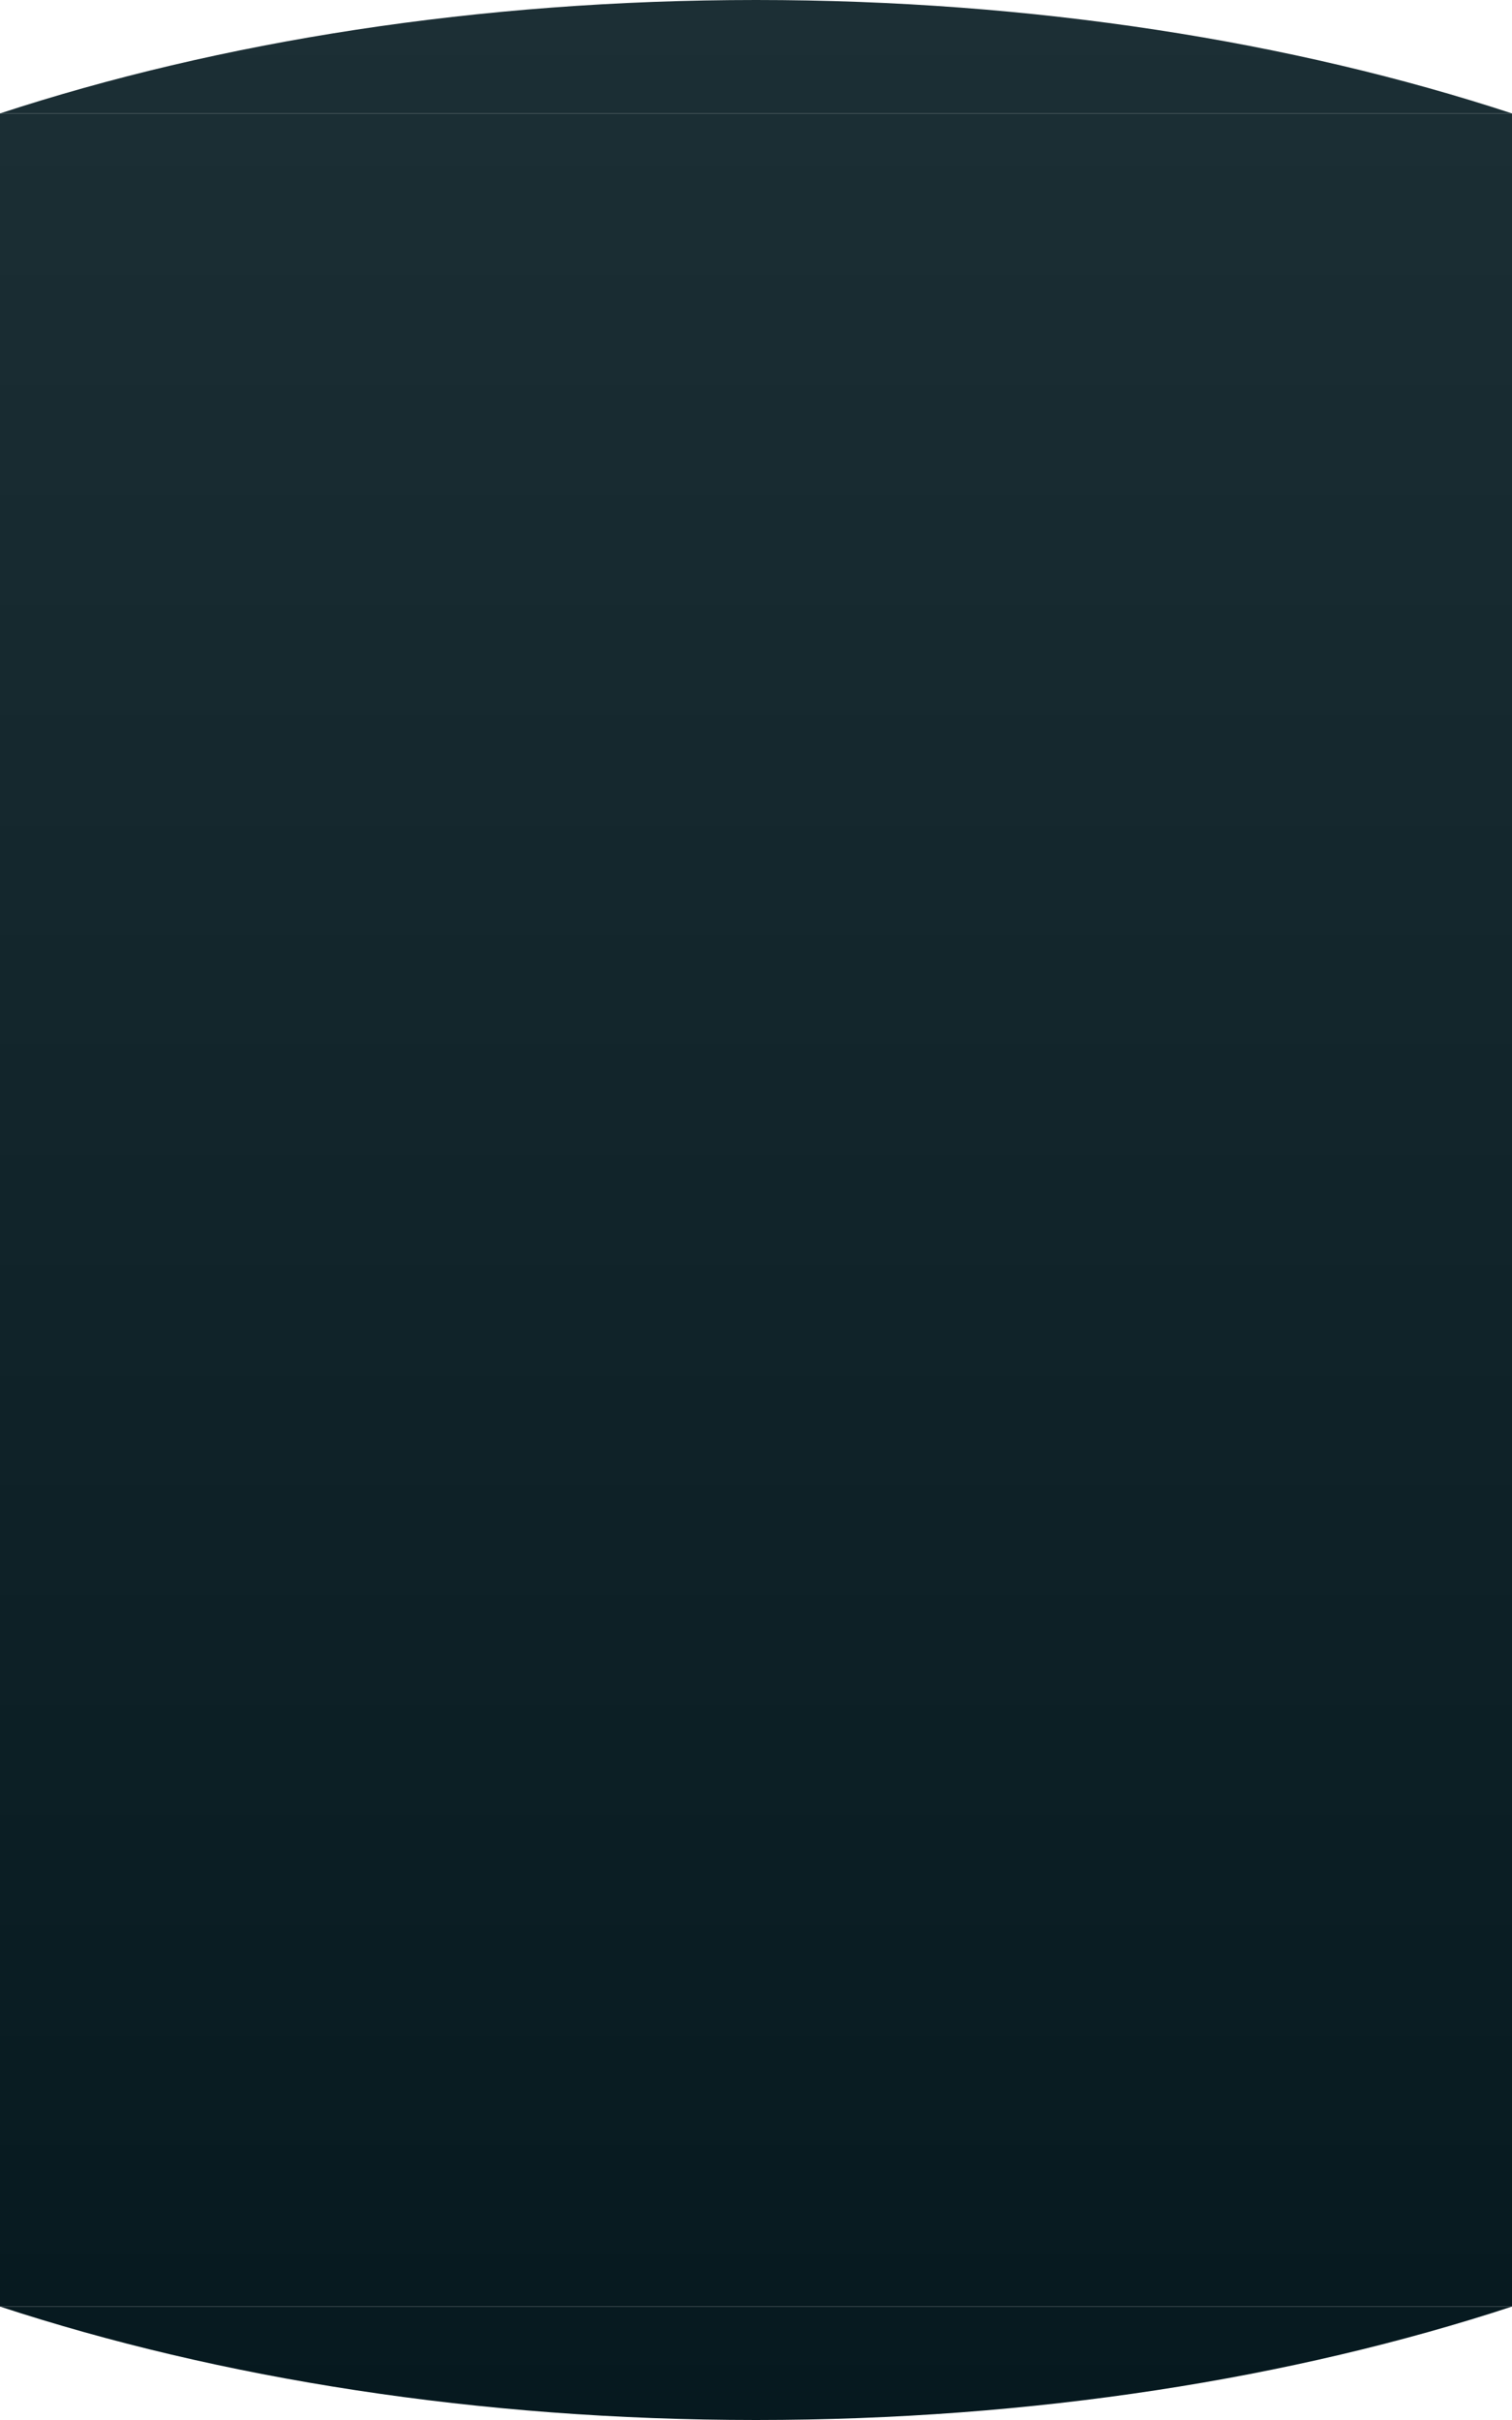 <?xml version="1.0" encoding="UTF-8"?> <svg xmlns="http://www.w3.org/2000/svg" width="320" height="512" viewBox="0 0 320 512" fill="none"><path d="M160 512C101.177 512 46.308 503.202 0 488H320C273.692 503.202 218.823 512 160 512Z" fill="url(#paint0_linear_1755_6611)"></path><path d="M0 24H320V488H0V24Z" fill="url(#paint1_linear_1755_6611)"></path><path d="M160 0C101.177 0 46.308 8.798 0 24H320C273.692 8.798 218.823 0 160 0Z" fill="url(#paint2_linear_1755_6611)"></path><defs><linearGradient id="paint0_linear_1755_6611" x1="160" y1="-3.8147e-06" x2="160" y2="512" gradientUnits="userSpaceOnUse"><stop stop-color="#1C2F35"></stop><stop offset="1" stop-color="#06191F"></stop></linearGradient><linearGradient id="paint1_linear_1755_6611" x1="160" y1="-3.8147e-06" x2="160" y2="512" gradientUnits="userSpaceOnUse"><stop stop-color="#1C2F35"></stop><stop offset="1" stop-color="#06191F"></stop></linearGradient><linearGradient id="paint2_linear_1755_6611" x1="160" y1="-3.8147e-06" x2="160" y2="512" gradientUnits="userSpaceOnUse"><stop stop-color="#1C2F35"></stop><stop offset="1" stop-color="#06191F"></stop></linearGradient></defs></svg> 